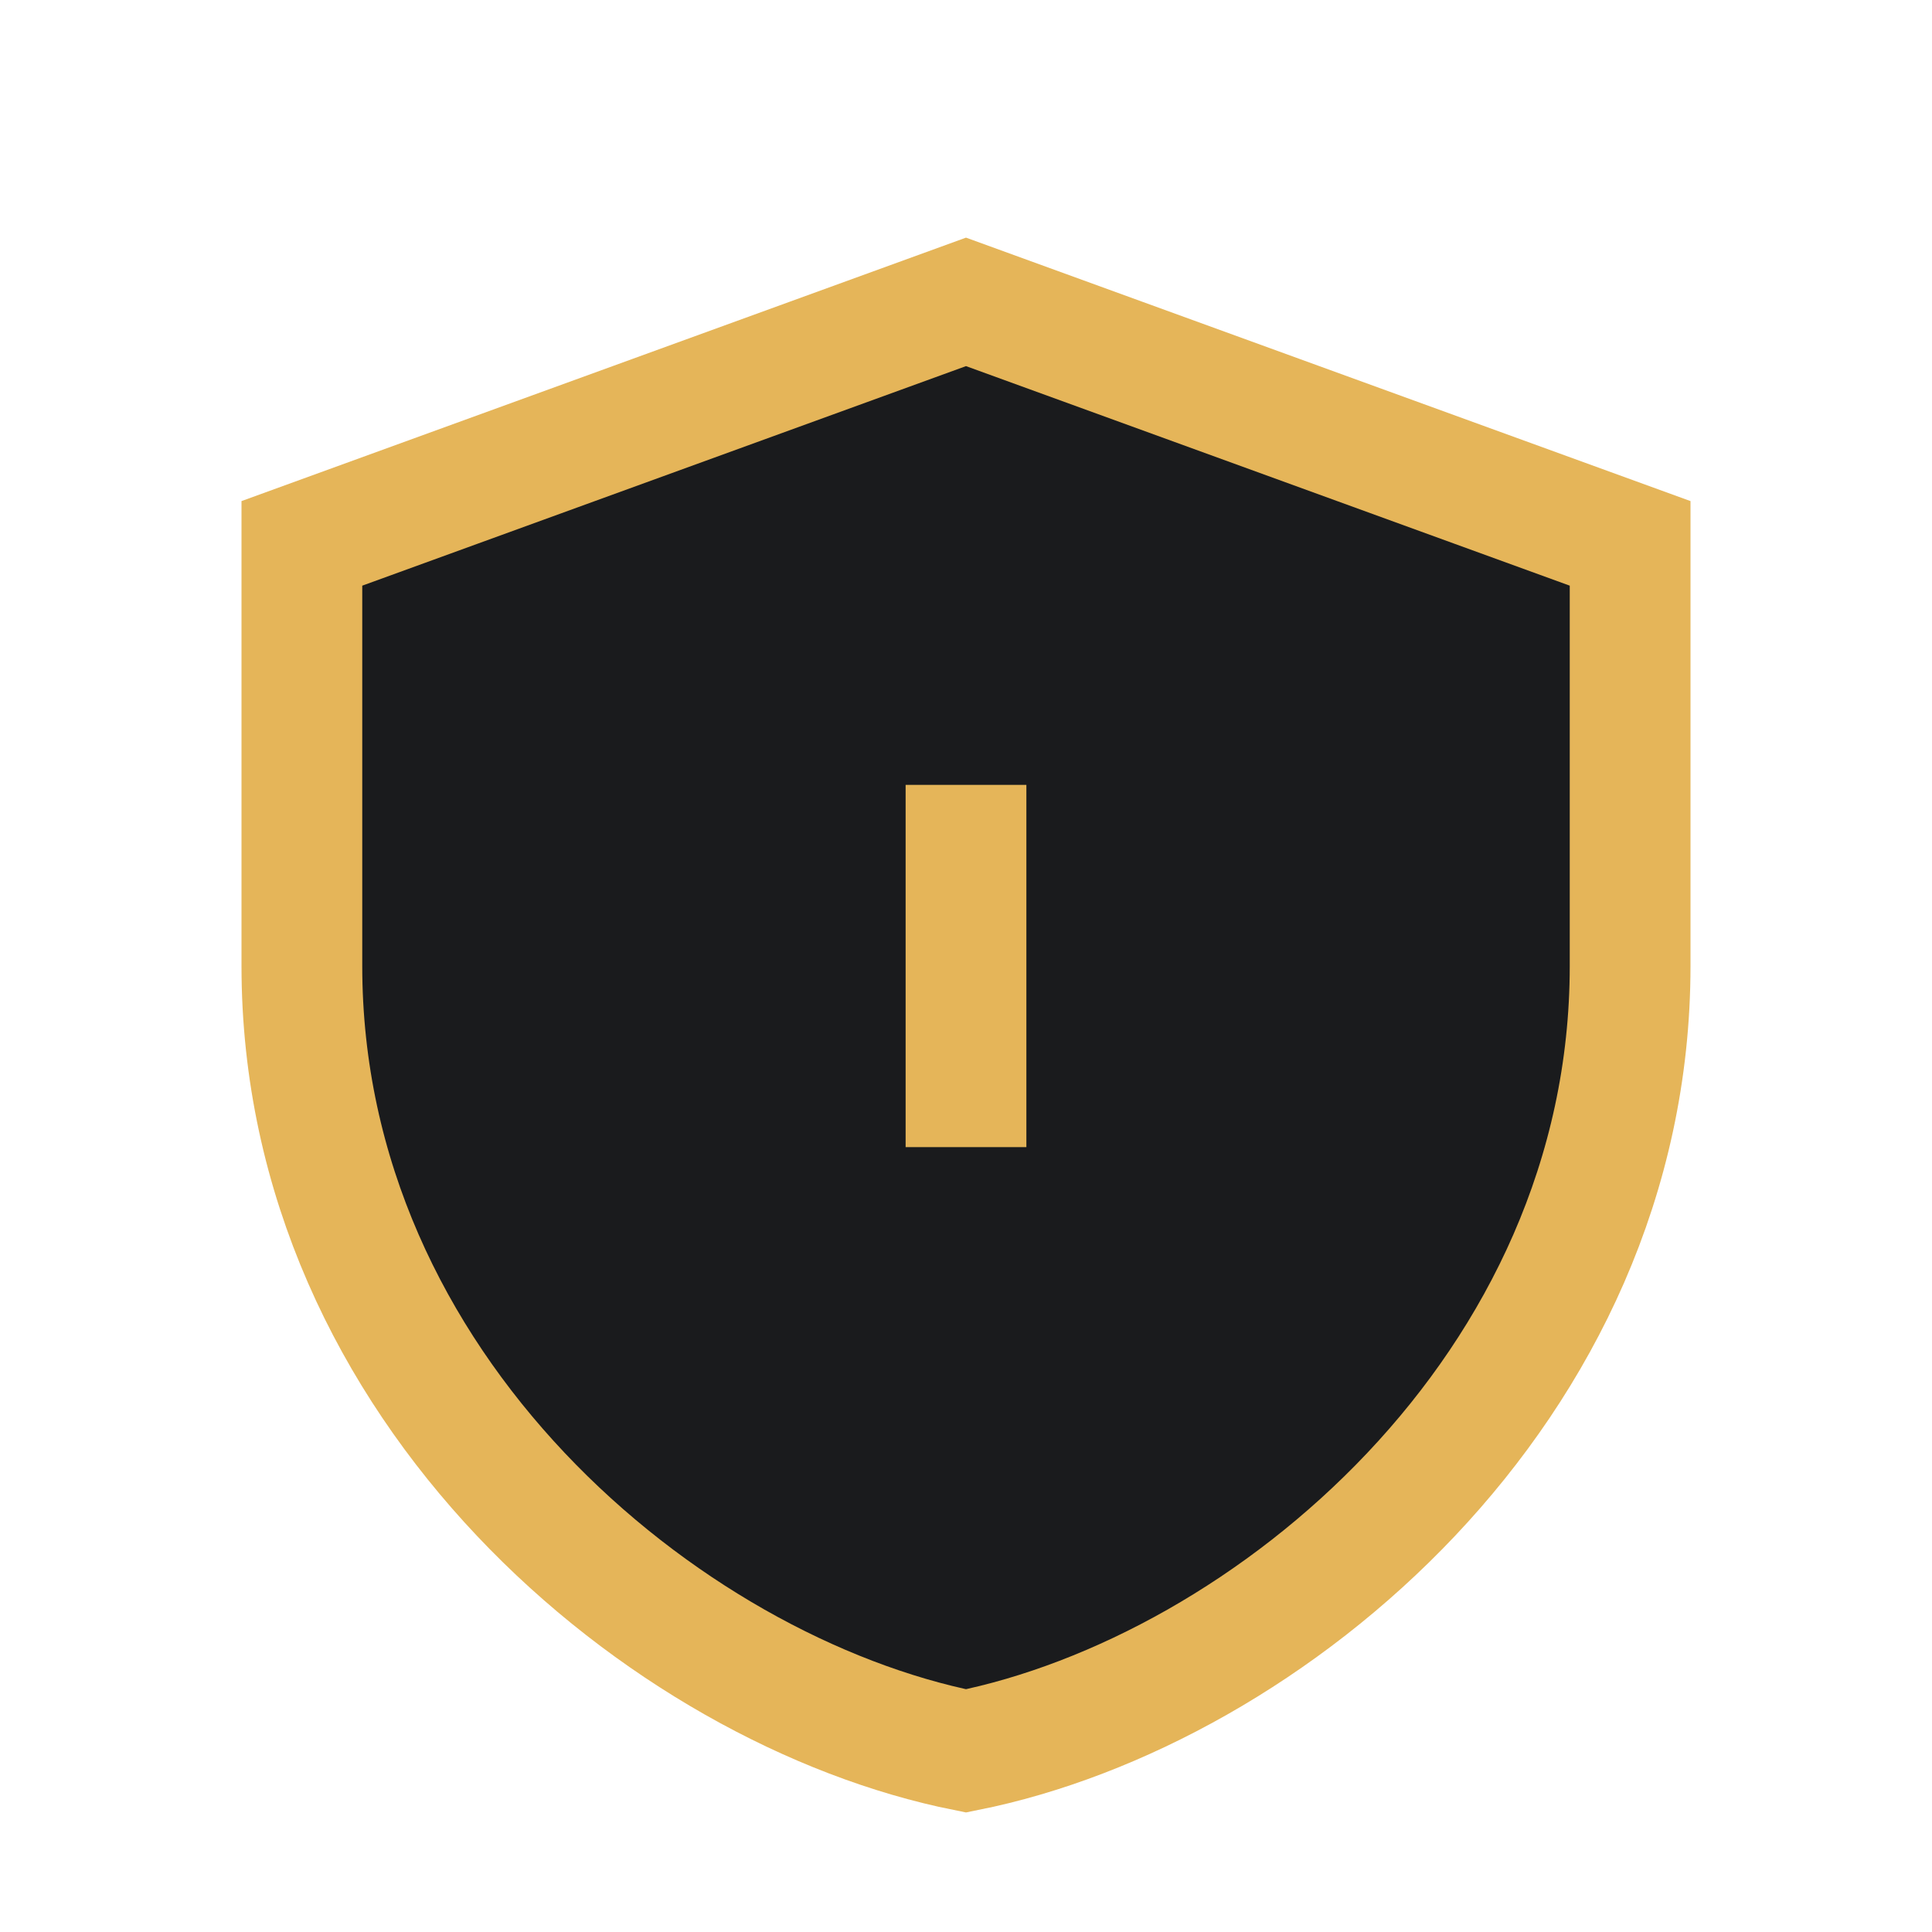 <?xml version="1.0" encoding="UTF-8"?>
<svg xmlns="http://www.w3.org/2000/svg" width="32" height="32" viewBox="0 0 32 32"><path d="M16 5l11 4v7c0 7-6 12-11 13-5-1-11-6-11-13V9z" fill="#1A1B1D" stroke="#E5B559" stroke-width="2"/><path d="M16 13v6" stroke="#E5B559" stroke-width="2"/></svg>